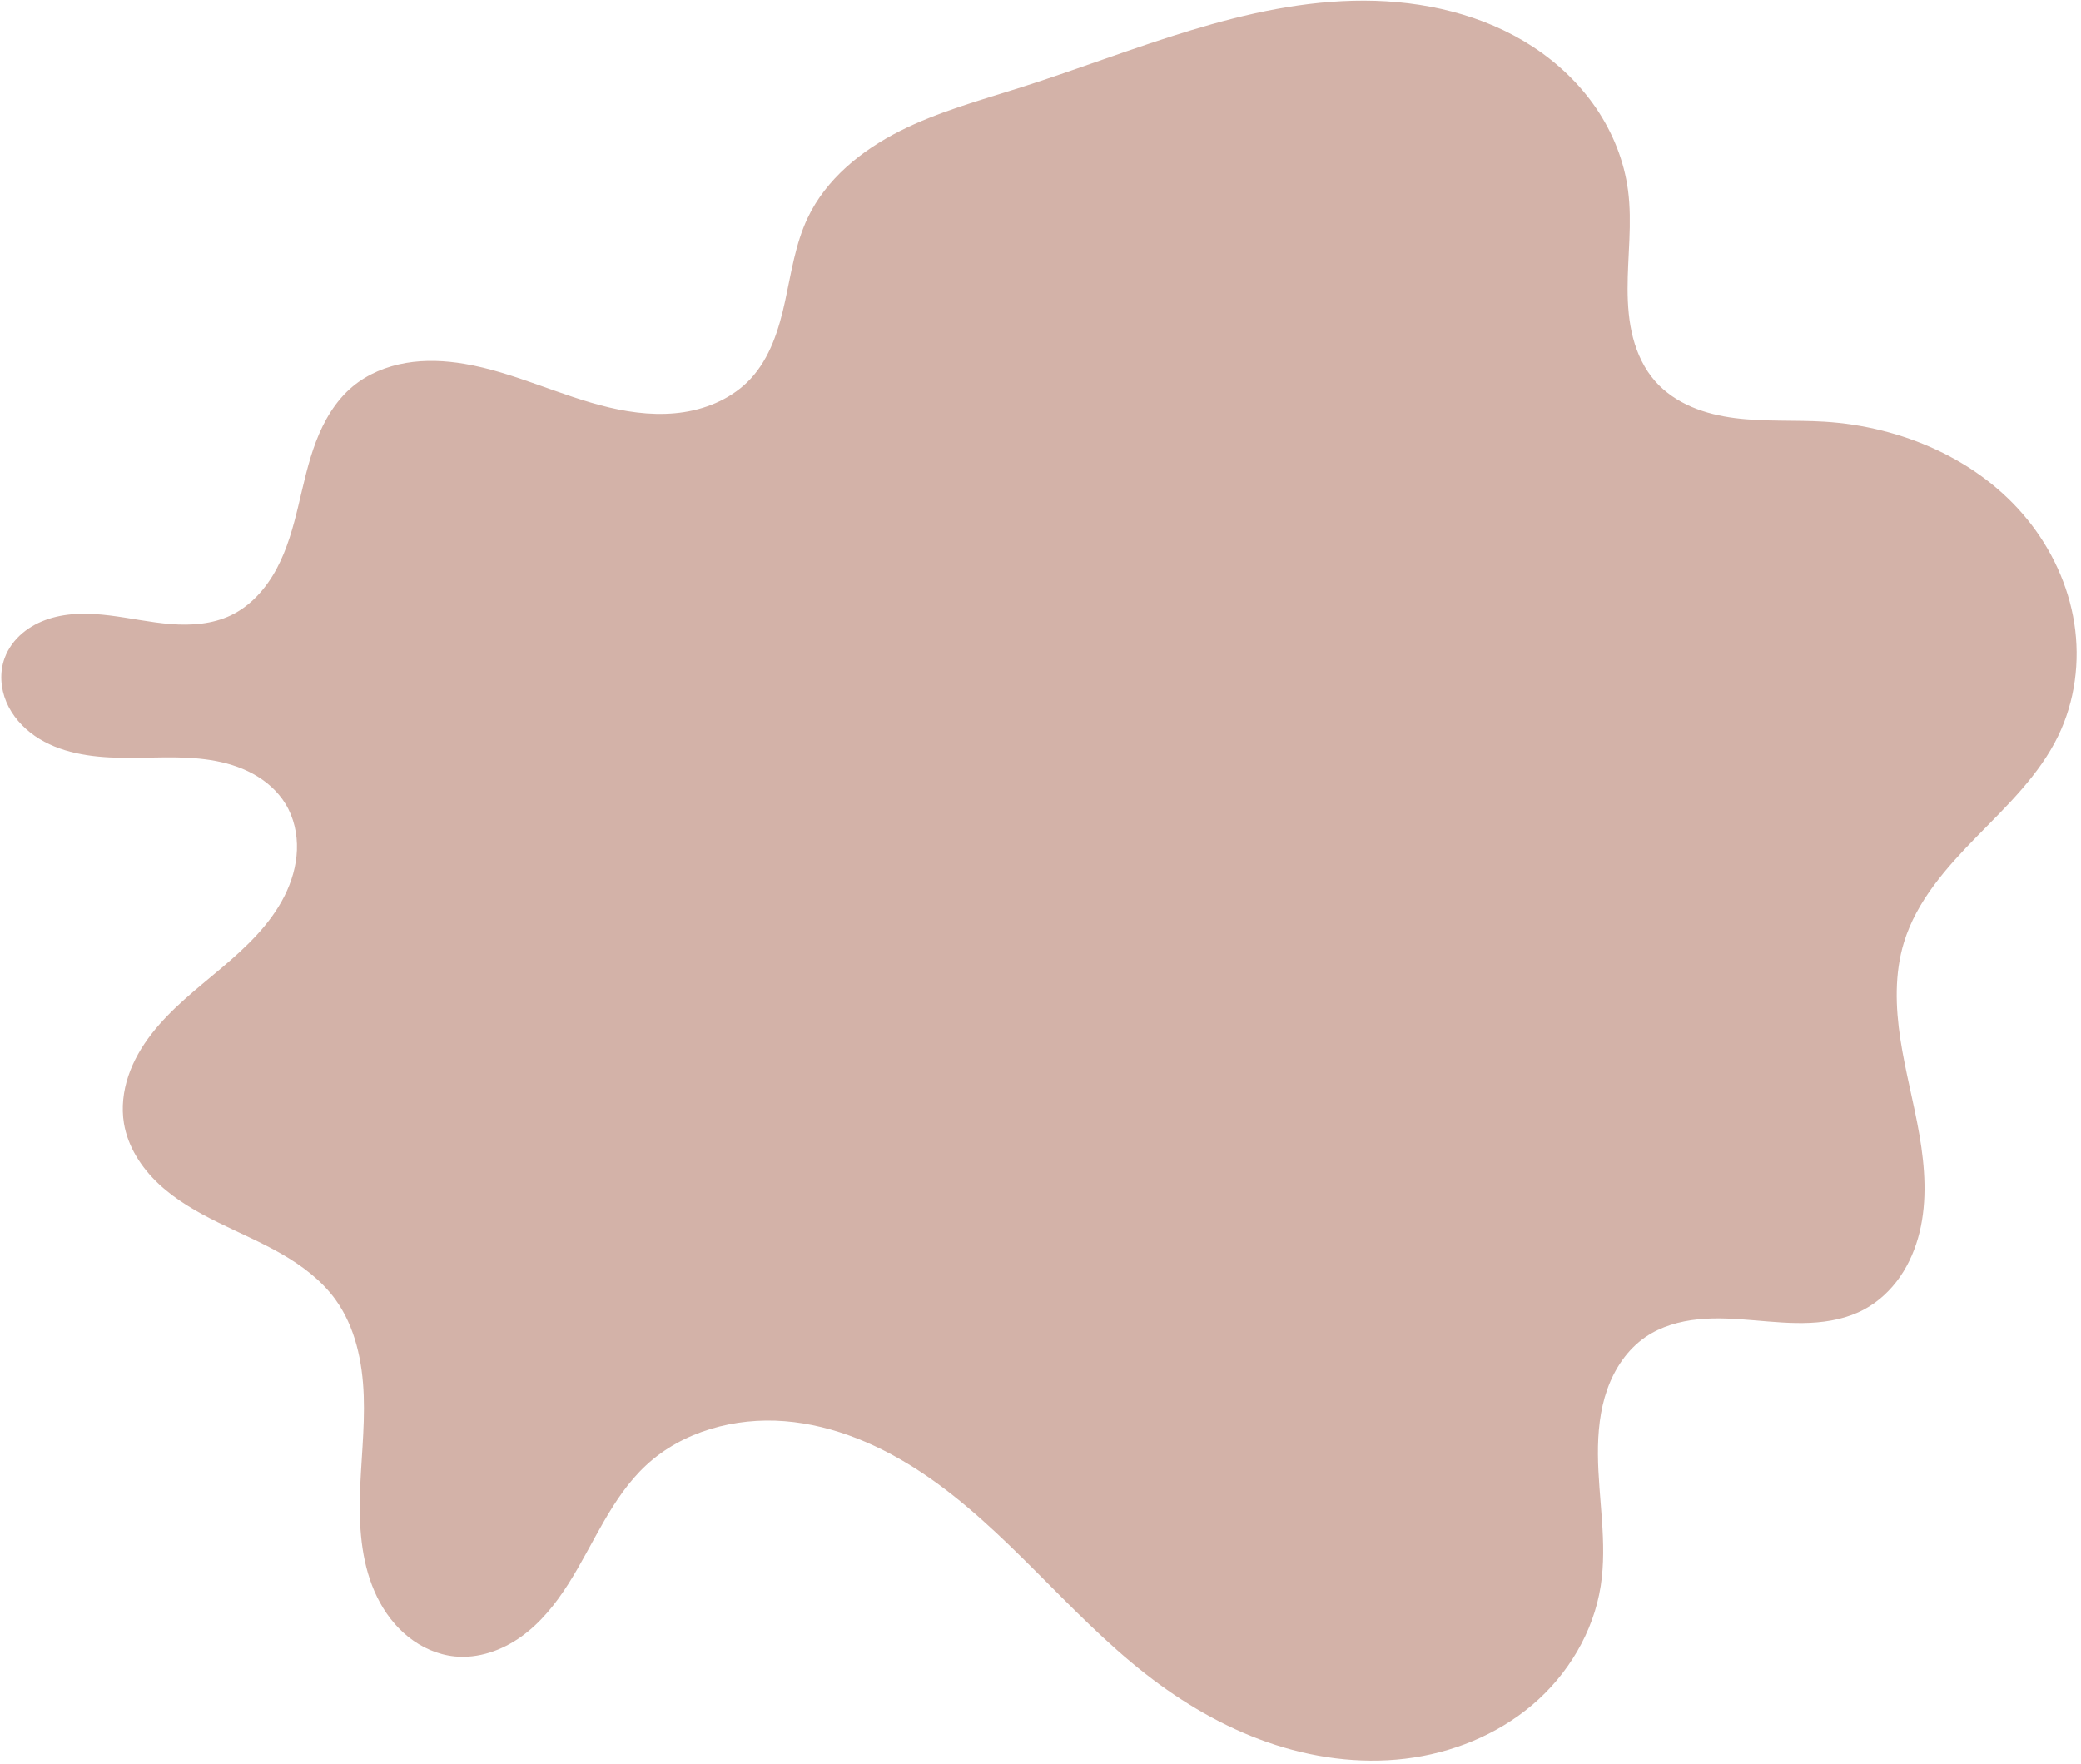 <?xml version="1.0" encoding="UTF-8" standalone="no"?><svg xmlns="http://www.w3.org/2000/svg" xmlns:xlink="http://www.w3.org/1999/xlink" fill="#000000" height="110.8" preserveAspectRatio="xMidYMid meet" version="1" viewBox="0.9 9.7 130.7 110.8" width="130.7" zoomAndPan="magnify"><g id="change1_1"><path d="m 15.4,48.345 c 1.26,-0.602 2.226,-1.709 2.883,-2.941 0.657,-1.232 1.031,-2.593 1.357,-3.95 0.327,-1.357 0.613,-2.731 1.111,-4.035 0.498,-1.304 1.227,-2.552 2.3,-3.446 0.947,-0.789 2.129,-1.27 3.345,-1.478 1.216,-0.207 2.466,-0.15 3.681,0.056 3.12,0.529 6,2.011 9.08,2.738 1.54,0.364 3.145,0.536 4.708,0.293 1.564,-0.243 3.088,-0.927 4.168,-2.084 1.233,-1.32 1.793,-3.125 2.177,-4.89 0.385,-1.765 0.641,-3.585 1.414,-5.218 1.158,-2.446 3.384,-4.247 5.8,-5.465 2.416,-1.218 5.05,-1.927 7.628,-2.747 7.084,-2.255 14.085,-5.448 21.519,-5.437 3.717,0.006 7.497,0.865 10.608,2.9 1.555,1.018 2.929,2.322 3.974,3.86 1.044,1.537 1.755,3.309 1.998,5.152 0.271,2.049 -0.032,4.127 -0.028,6.195 0.002,1.034 0.082,2.074 0.344,3.073 0.263,1 0.715,1.961 1.401,2.735 0.622,0.701 1.423,1.232 2.285,1.601 0.862,0.369 1.785,0.581 2.715,0.7 1.86,0.238 3.747,0.11 5.618,0.225 4.835,0.297 9.667,2.363 12.727,6.118 1.53,1.878 2.592,4.148 2.965,6.541 0.373,2.393 0.044,4.904 -1.014,7.083 -1.187,2.444 -3.202,4.364 -5.103,6.305 -1.901,1.941 -3.782,4.048 -4.578,6.645 -0.6,1.958 -0.535,4.062 -0.227,6.087 0.308,2.024 0.851,4.006 1.198,6.024 0.347,2.018 0.493,4.11 0.008,6.1 -0.243,0.995 -0.644,1.955 -1.226,2.798 -0.582,0.842 -1.348,1.564 -2.25,2.049 -1.035,0.557 -2.219,0.789 -3.393,0.844 -1.174,0.055 -2.349,-0.059 -3.52,-0.158 -1.171,-0.098 -2.351,-0.181 -3.52,-0.062 -1.169,0.118 -2.338,0.448 -3.307,1.113 -1.138,0.781 -1.942,1.988 -2.401,3.291 -0.459,1.302 -0.593,2.699 -0.584,4.079 0.02,2.761 0.6,5.537 0.174,8.265 -0.453,2.897 -2.058,5.567 -4.294,7.463 -2.236,1.896 -5.074,3.032 -7.984,3.38 -2.911,0.349 -5.89,-0.07 -8.657,-1.037 -2.767,-0.967 -5.329,-2.473 -7.639,-4.279 -4.944,-3.864 -8.759,-9.082 -13.967,-12.58 -2.604,-1.749 -5.577,-3.048 -8.704,-3.298 -3.127,-0.25 -6.416,0.635 -8.714,2.771 -2.181,2.028 -3.281,4.93 -4.877,7.444 -0.798,1.257 -1.746,2.445 -2.957,3.313 -1.21,0.868 -2.708,1.396 -4.189,1.245 -1.062,-0.108 -2.076,-0.562 -2.909,-1.229 -0.833,-0.667 -1.489,-1.542 -1.958,-2.501 -0.939,-1.917 -1.132,-4.114 -1.084,-6.248 0.048,-2.134 0.32,-4.264 0.244,-6.397 -0.076,-2.133 -0.532,-4.324 -1.787,-6.051 C 21.084,90.099 19.867,89.185 18.579,88.445 17.29,87.705 15.918,87.124 14.586,86.466 13.253,85.808 11.946,85.062 10.862,84.045 9.779,83.028 8.928,81.712 8.685,80.246 8.521,79.252 8.642,78.221 8.963,77.266 9.284,76.311 9.8,75.428 10.417,74.632 c 1.234,-1.594 2.851,-2.837 4.391,-4.138 1.539,-1.301 3.048,-2.717 3.956,-4.516 0.454,-0.9 0.748,-1.888 0.785,-2.895 0.037,-1.007 -0.19,-2.033 -0.714,-2.893 -0.489,-0.804 -1.222,-1.444 -2.048,-1.894 C 15.961,57.845 15.043,57.578 14.114,57.432 12.255,57.14 10.359,57.32 8.478,57.29 6.597,57.259 4.637,56.987 3.089,55.918 2.315,55.383 1.665,54.651 1.299,53.784 0.934,52.917 0.867,51.913 1.191,51.03 1.411,50.426 1.806,49.891 2.296,49.474 2.786,49.057 3.368,48.755 3.981,48.559 c 1.225,-0.392 2.546,-0.363 3.823,-0.205 1.277,0.157 2.538,0.439 3.821,0.538 1.283,0.1 2.614,0.007 3.775,-0.547 z" fill="#d3b2a8"/></g></svg>